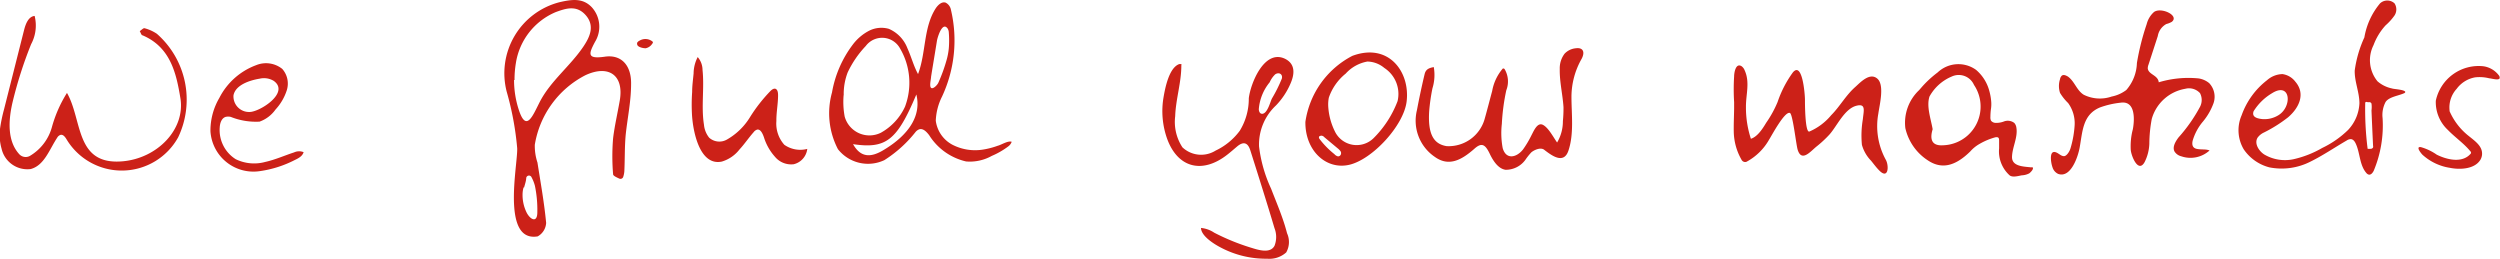 <svg xmlns="http://www.w3.org/2000/svg" viewBox="0 0 207.18 21.45">
  <defs>
    <style>
      .a {
        fill: #cc2118;
      }
    </style>
  </defs>
  <title>slogan</title>
  <g>
    <path class="a" d="M83.84,11.75a.79.79,0,0,1-.28.38,6.46,6.46,0,0,1-1.37.79,3.73,3.73,0,0,1-2.13.46A4.91,4.91,0,0,1,77,11.2c-.21-.27-.5-.59-.83-.48a.77.77,0,0,0-.29.21,10.35,10.35,0,0,1-2.59,2.34,3.17,3.17,0,0,1-3.85-.91,6.44,6.44,0,0,1-.49-4.7,9.19,9.19,0,0,1,1.75-4A4,4,0,0,1,72,2.56a2.26,2.26,0,0,1,1.66-.17A2.85,2.85,0,0,1,75.2,4c.32.7.51,1.46.88,2.14.67-1.77.44-3.85,1.46-5.44.19-.29.51-.59.83-.48a.84.84,0,0,1,.44.61A11,11,0,0,1,78.07,8a4.88,4.88,0,0,0-.52,2A2.63,2.63,0,0,0,78.94,12a4.1,4.1,0,0,0,2.56.39,6.5,6.5,0,0,0,1.18-.31C83,12,83.53,11.64,83.84,11.75Zm-13.16.17c.65,1.19,1.53,1.13,2.55.51,2.17-1.3,3.13-2.91,2.71-4.6-1.61,3.83-2.52,4.53-5.29,4.11Zm-.77-4A6.66,6.66,0,0,0,70,9.66,2.13,2.13,0,0,0,73,11a4.73,4.73,0,0,0,2-2.16A5.62,5.62,0,0,0,74.58,4a1.69,1.69,0,0,0-2.83-.19A8.32,8.32,0,0,0,70.25,6a5,5,0,0,0-.33,1.87ZM78.63,4a8.22,8.22,0,0,0,0-1.3.7.7,0,0,0-.1-.34c-.45-.61-.84.77-.88,1-.16,1-.33,2-.49,3,0,.19-.16.78,0,.92s.53-.24.61-.44a13.43,13.43,0,0,0,.66-1.81A5.44,5.44,0,0,0,78.63,4Z"/>
    <path class="a" d="M42.6,15.73c.06-1.47.29-2.93.26-3.46A24.72,24.72,0,0,0,42,7.63,6.08,6.08,0,0,1,46.38.18c1-.23,1.93-.37,2.68.44a2.4,2.4,0,0,1,.25,2.85c-.53,1-.68,1.44.8,1.23,1.32-.2,2.18.64,2.19,2.16S52,9.75,51.85,11.2c-.09,1-.06,2-.11,3a1.94,1.94,0,0,1-.09.45.24.24,0,0,1-.33.15c-.24-.11-.5-.23-.51-.35a17.79,17.79,0,0,1,0-3c.12-1,.37-2.08.55-3.11.37-2.11-.92-3-2.84-2.11A7.91,7.91,0,0,0,44.32,12a4.4,4.4,0,0,0,.22,1.47c.26,1.66.56,3.32.72,5a1.36,1.36,0,0,1-.7,1.12C42.78,19.89,42.52,17.8,42.6,15.73Zm0-9.1A8,8,0,0,0,43,9.12c.62,1.88,1.15.46,1.73-.67.89-1.73,2.5-2.95,3.59-4.55.55-.81,1-1.74.23-2.63S46.86.71,46.06,1a5.5,5.5,0,0,0-3.31,4.24A8.28,8.28,0,0,0,42.64,6.63Zm.79,8.9a2.15,2.15,0,0,0-.08.45,3.29,3.29,0,0,0,.35,1.67c.31.57.88.85.87-.09a9.82,9.82,0,0,0-.2-2.16,3.21,3.21,0,0,0-.28-.71.23.23,0,0,0-.44.06C43.6,15,43.5,15.28,43.43,15.54Z"/>
    <path class="a" d="M178.9,6.82a8.54,8.54,0,0,1,3.31-.32,1.81,1.81,0,0,1,.87.39,1.64,1.64,0,0,1,.36,1.66,5.11,5.11,0,0,1-.89,1.54,4.31,4.31,0,0,0-.84,1.57c-.08.36,0,.63.4.69s.71,0,1,.12a2.35,2.35,0,0,1-2.35.48.92.92,0,0,1-.55-.39c-.2-.37.07-.82.32-1.16a12.93,12.93,0,0,0,1.79-2.55,1.22,1.22,0,0,0,0-1.13,1.23,1.23,0,0,0-1.23-.36,3.49,3.49,0,0,0-2.77,2.5,11.47,11.47,0,0,0-.2,2.06,3.66,3.66,0,0,1-.39,1.51c-.52.94-1.1-.47-1.15-1a5.51,5.51,0,0,1,.16-1.67c-.07.35.64-2.49-1-2.25a7.21,7.21,0,0,0-1.7.39c-1.46.6-1.45,2-1.7,3.36-.13.7-.72,2.53-1.78,2.15a.89.89,0,0,1-.47-.56c-.13-.35-.34-1.61.43-1.16.17.1.34.26.54.25s.45-.37.53-.66a8.47,8.47,0,0,0,.34-1.91,2.85,2.85,0,0,0-.54-1.83,4.11,4.11,0,0,1-.67-.84,1.82,1.82,0,0,1,0-1.14.48.48,0,0,1,.16-.3c.15-.1.35,0,.5.09.55.4.72,1.14,1.3,1.5A3,3,0,0,0,175,8a2.94,2.94,0,0,0,1.21-.54,3.56,3.56,0,0,0,.88-2.24A20.53,20.53,0,0,1,177.9,2a2,2,0,0,1,.6-1c.59-.44,2.14.29,1.48.81a1.79,1.79,0,0,1-.45.18,1.4,1.4,0,0,0-.71,1l-.77,2.37a.8.8,0,0,0-.06.32C178.06,6.19,178.84,6.22,178.9,6.82Z"/>
    <path class="a" d="M199.33,7.62s0,.08-.13.12c-.45.2-1.22.29-1.5.71a2.3,2.3,0,0,0-.25,1.34,9.72,9.72,0,0,1-.73,4.35c-.08.17-.23.37-.42.33a.39.39,0,0,1-.2-.14c-.57-.66-.51-1.66-.88-2.44-.08-.17-.2-.34-.39-.36a.61.61,0,0,0-.35.11c-1,.58-2,1.26-3,1.75a5.25,5.25,0,0,1-3.41.48,3.68,3.68,0,0,1-2.13-1.5,3.1,3.1,0,0,1-.17-2.82,6.36,6.36,0,0,1,2.1-2.9,2,2,0,0,1,1.28-.51,1.62,1.62,0,0,1,1.07.63c.86,1,.32,2.16-.6,2.95a11.66,11.66,0,0,1-2,1.26,1.34,1.34,0,0,0-.53.43c-.29.47.09,1.09.55,1.39a3.38,3.38,0,0,0,2.45.39,8.48,8.48,0,0,0,2.36-.93,8,8,0,0,0,2.14-1.49,3.45,3.45,0,0,0,.94-2.21c0-.92-.41-1.79-.39-2.71a9.64,9.64,0,0,1,.8-2.75,5.93,5.93,0,0,1,1.3-2.82.88.88,0,0,1,1.2,0,.92.92,0,0,1,0,1,4.58,4.58,0,0,1-.74.82,5,5,0,0,0-1,1.64,2.76,2.76,0,0,0,.33,3,2.64,2.64,0,0,0,1.2.59C198.36,7.39,199.28,7.42,199.33,7.62Zm-12.57,1.6c-.11.32,0,.58.74.65a2.2,2.2,0,0,0,1.33-.33c1.16-.72,1-2.79-.55-1.81A4.49,4.49,0,0,0,186.76,9.22Zm9.7-.72c-.06-.07-.15,0-.32-.05a.1.1,0,0,0-.13.12,25.76,25.76,0,0,0,.2,3.76,1.34,1.34,0,0,0,.28,0,.21.21,0,0,0,.17-.11.32.32,0,0,0,0-.15q-.07-1.46-.13-2.91a2.21,2.21,0,0,0,0-.58A.32.32,0,0,0,196.47,8.51Z"/>
    <path class="a" d="M99.53,18.89a2.36,2.36,0,0,1,1.09.39,18.14,18.14,0,0,0,3,1.23c.59.18,1.63.55,2-.14a2,2,0,0,0,0-1.46c-.64-2.15-1.32-4.29-2-6.44-.21-.67-.58-.77-1.11-.32-.26.22-.51.44-.78.65-2.06,1.63-4.11,1.14-5-1.28a6.81,6.81,0,0,1-.31-3.43c.13-.76.45-2.48,1.31-2.78.06,0,.13,0,.17,0a.16.16,0,0,1,0,.11c0,1.43-.46,2.79-.51,4.21a3.84,3.84,0,0,0,.6,2.58,2.26,2.26,0,0,0,2.75.27,5.32,5.32,0,0,0,2-1.64,5.06,5.06,0,0,0,.75-2.69c.14-1.22,1.28-4.1,3-3.28.91.45.78,1.33.45,2.07a6,6,0,0,1-1.2,1.8,4.43,4.43,0,0,0-1.4,3.4,11.53,11.53,0,0,0,1,3.5c.47,1.22,1,2.43,1.32,3.69a1.75,1.75,0,0,1-.07,1.59,2.09,2.09,0,0,1-1.58.52,8,8,0,0,1-3.85-.93C100.64,20.24,99.54,19.57,99.53,18.89Zm5.1-9.46c.42-.06.64-1,.78-1.27a11.86,11.86,0,0,0,.82-1.65c.09-.36-.23-.56-.55-.35a2.05,2.05,0,0,0-.46.66,4,4,0,0,0-.9,2.23.54.54,0,0,0,.07.26A.24.24,0,0,0,104.63,9.43Z"/>
    <path class="a" d="M165,9a4.85,4.85,0,0,0-.05.69A.61.61,0,0,0,165,10a.49.49,0,0,0,.33.18,1.75,1.75,0,0,0,.73-.11.89.89,0,0,1,.87.12.72.72,0,0,1,.17.38c.14.81-.34,1.62-.36,2.43s1,.8,1.59.87a.19.19,0,0,1,.12,0c.12.14-.2.44-.29.5a1.47,1.47,0,0,1-.62.16c-.3.06-.76.19-1,0a2.67,2.67,0,0,1-.87-2.23c0-.21,0-.41,0-.61s0-.37-.32-.31a5.49,5.49,0,0,0-1.29.54,3,3,0,0,0-.78.63c-1.28,1.26-2.42,1.5-3.56.71a4.31,4.31,0,0,1-1.82-2.64,3.72,3.72,0,0,1,1.14-3.15l.28-.32A8.84,8.84,0,0,1,160.58,6a2.5,2.5,0,0,1,3.18-.21,3.44,3.44,0,0,1,1.08,1.68,4.62,4.62,0,0,1,.18,1A2.72,2.72,0,0,1,165,9Zm-4.84,1.72c-.23.76-.12,1.38.85,1.32a3.21,3.21,0,0,0,2.58-5,1.38,1.38,0,0,0-1.84-.7A3.76,3.76,0,0,0,159.9,8C159.64,8.81,160,9.8,160.16,10.69Z"/>
    <path class="a" d="M129.57,8.88c-.07-1.06-.33-2.1-.31-3.16a2,2,0,0,1,.4-1.27A1.46,1.46,0,0,1,130.6,4c.62-.08.76.34.47.88A6.4,6.4,0,0,0,130.23,8c0,1.47.22,3.08-.25,4.48-.38,1.14-1.34.45-2-.06-.29-.24-.83,0-1.07.2a5.16,5.16,0,0,0-.51.64,2,2,0,0,1-1.63.81c-.59-.08-1-.7-1.27-1.24-.39-.83-.67-1.09-1.34-.48-1,.87-2.06,1.5-3.24.66a3.62,3.62,0,0,1-1.5-3.86c.19-1,.4-2,.64-3,.1-.43.39-.52.76-.59a3.76,3.76,0,0,1-.11,1.76,15.84,15.84,0,0,0-.27,1.88c-.12,1.88.34,2.73,1.44,2.91a3.1,3.1,0,0,0,3.15-2.23c.22-.78.42-1.56.63-2.34a3.9,3.9,0,0,1,.88-1.86.12.12,0,0,1,.07,0,.12.12,0,0,1,.08.05,2,2,0,0,1,.14,1.75,17.34,17.34,0,0,0-.37,2.79,6.75,6.75,0,0,0,.07,2c.28,1,1.16.79,1.69.11a8.21,8.21,0,0,0,.69-1.16c.18-.33.48-1.1.94-.88s.86,1,1.19,1.47a3.44,3.44,0,0,0,.48-1.77A10.8,10.8,0,0,0,129.57,8.88Z"/>
    <path class="a" d="M0,10.68a12.92,12.92,0,0,1,.33-1.6L2,2.47c.13-.5.36-1.1.87-1.15a3.27,3.27,0,0,1-.29,2.34,34.27,34.27,0,0,0-1.56,4.9c-.32,1.44-.42,3.11.56,4.2A.73.73,0,0,0,2,13a.72.72,0,0,0,.46-.07A4,4,0,0,0,4.3,10.54,10.65,10.65,0,0,1,5.55,7.7c1.3,2.26.66,6,4.59,5.67,2.89-.24,5.23-2.65,4.81-5.23-.34-2.08-.83-4.23-3.13-5.21-.11,0-.16-.23-.24-.35.13-.08.3-.27.4-.24A3.36,3.36,0,0,1,13,2.8a7.26,7.26,0,0,1,1.77,8.57,5.34,5.34,0,0,1-9.24.2c-.12-.2-.29-.45-.52-.39a.5.5,0,0,0-.27.23c-.66,1-1.07,2.3-2.2,2.6A2.19,2.19,0,0,1,.13,12.32,4.19,4.19,0,0,1,0,10.68Z"/>
    <path class="a" d="M143.71,9c0-.18,0-.36,0-.54a17.08,17.08,0,0,1,0-2.13c0-.29.13-1.15.62-.84a.74.74,0,0,1,.25.33c.46,1,.1,2,.11,3.06a8.31,8.31,0,0,0,.41,2.62c.56-.17,1-.88,1.27-1.33a9.06,9.06,0,0,0,.94-1.71A9.16,9.16,0,0,1,148.58,6c.79-.94,1,1.83,1,2.25,0,.26,0,2.79.37,2.65a4.84,4.84,0,0,0,1.81-1.36c.72-.72,1.21-1.65,2-2.34.43-.39,1.19-1.21,1.81-.69s.2,2.14.09,2.91a5.79,5.79,0,0,0,.62,3.82c.28.5.22,1.66-.54.89-.25-.25-.46-.54-.68-.81A3.06,3.06,0,0,1,154.3,12a8.09,8.09,0,0,1,.08-2.13c.06-.67.28-1.31-.52-1.11-1,.24-1.63,1.7-2.25,2.39a9.29,9.29,0,0,1-1.08,1c-.48.39-1.22,1.31-1.55.27-.13-.4-.41-3-.65-3.06-.43-.16-1.52,1.9-1.72,2.21a4.71,4.71,0,0,1-1.88,1.84.34.34,0,0,1-.21,0,.35.35,0,0,1-.2-.18,4.82,4.82,0,0,1-.64-2.34C143.67,10.3,143.7,9.66,143.71,9Z"/>
    <path class="a" d="M108.18,10.1a7.35,7.35,0,0,1,3.89-5.47c3-1.12,4.8,1.32,4.5,3.78-.24,2-2.85,4.82-4.77,5.25S108.15,12.47,108.18,10.1Zm1.89-1.36a5.35,5.35,0,0,0,.54,2.12,2,2,0,0,0,3.21.6,8.64,8.64,0,0,0,2-3.08,2.57,2.57,0,0,0-1.1-2.75,2.25,2.25,0,0,0-1.4-.53,3.18,3.18,0,0,0-1.8,1,4.37,4.37,0,0,0-1.4,2A3.1,3.1,0,0,0,110.07,8.73Zm-.58,2.51c-.15,0-.24.09-.15.25a7,7,0,0,0,1.24,1.27.58.58,0,0,0,.3.19c.24,0,.32-.27.21-.43a1.24,1.24,0,0,0-.25-.25l-1.09-.91A.37.37,0,0,0,109.5,11.24Z"/>
    <path class="a" d="M25.16,12.61c-.09.32-.41.5-.71.64a9.12,9.12,0,0,1-2.9.93,3.57,3.57,0,0,1-4.11-3.3,5.36,5.36,0,0,1,.74-2.77A5.6,5.6,0,0,1,21.23,5.4a2.15,2.15,0,0,1,2.16.31,1.83,1.83,0,0,1,.38,1.76,4.29,4.29,0,0,1-.94,1.61,2.75,2.75,0,0,1-1.32,1,5.6,5.6,0,0,1-2.38-.39.88.88,0,0,0-.44,0c-.33.11-.46.51-.48.86a2.85,2.85,0,0,0,1.32,2.64,3.47,3.47,0,0,0,2.45.23c.82-.18,1.59-.53,2.39-.79A1,1,0,0,1,25.16,12.61ZM20.68,9.28c.85,0,3.37-1.61,2-2.58a1.56,1.56,0,0,0-1.16-.18c-.75.12-2,.49-2.17,1.38A1.29,1.29,0,0,0,20.68,9.28Z"/>
    <path class="a" d="M57.36,7.62c0-.51.07-1,.12-1.53a3,3,0,0,1,.34-1.36,1.65,1.65,0,0,1,.4,1.06c.16,1.51-.12,3.06.12,4.55a2,2,0,0,0,.43,1.07,1.26,1.26,0,0,0,1.48.15A5.33,5.33,0,0,0,62.16,9.7a13,13,0,0,1,1.71-2.18c.13-.12.3-.23.44-.14s.17.31.17.51c0,.72-.15,1.43-.14,2.14A2.64,2.64,0,0,0,65,12a2.3,2.3,0,0,0,1.9.34,1.48,1.48,0,0,1-1.12,1.27A1.74,1.74,0,0,1,64.23,13a4.35,4.35,0,0,1-.92-1.62c-.11-.31-.28-.69-.56-.64a.57.57,0,0,0-.29.21c-.41.46-.77,1-1.18,1.44a2.9,2.9,0,0,1-1.46,1c-1.75.37-2.36-2.23-2.47-3.82A15,15,0,0,1,57.36,7.62Z"/>
    <path class="a" d="M203,9.21a5.32,5.32,0,0,0,1.59,2.06c.44.36,1,.74,1.09,1.29a1,1,0,0,1-.13.69c-.47.76-1.66.83-2.51.66a4.36,4.36,0,0,1-2.3-1.1c-.08-.09-.44-.51-.27-.61a.28.28,0,0,1,.18,0,4.38,4.38,0,0,1,1.29.62c.83.41,2.08.72,2.78-.05a.19.19,0,0,0,.06-.1.2.2,0,0,0-.07-.15c-.54-.65-1.26-1.14-1.85-1.75a3.15,3.15,0,0,1-1-2.42,3.63,3.63,0,0,1,3.93-2.86,1.94,1.94,0,0,1,1.29.75.29.29,0,0,1,.07.25c-.08.2-.7,0-.86,0a3.28,3.28,0,0,0-1.17-.08,2.43,2.43,0,0,0-1.53.95A2.29,2.29,0,0,0,203,9.15Z"/>
    <path class="a" d="M52.8,3.65a.25.25,0,0,1,0-.1A.43.43,0,0,1,53,3.37a.94.94,0,0,1,1.06.06.11.11,0,0,1,0,.18A.83.83,0,0,1,53.5,4C53.31,4,52.8,3.91,52.8,3.65Z"/>
    <path class="a" d="M70.68,13.72l0,0Z"/>
    <path class="a" d="M178.28,7l.34-.34,0,0-.34.34Z"/>
    <polygon class="a" points="178.25 6.95 178.21 7 178.28 6.97 178.25 6.95"/>
  </g>
</svg>
